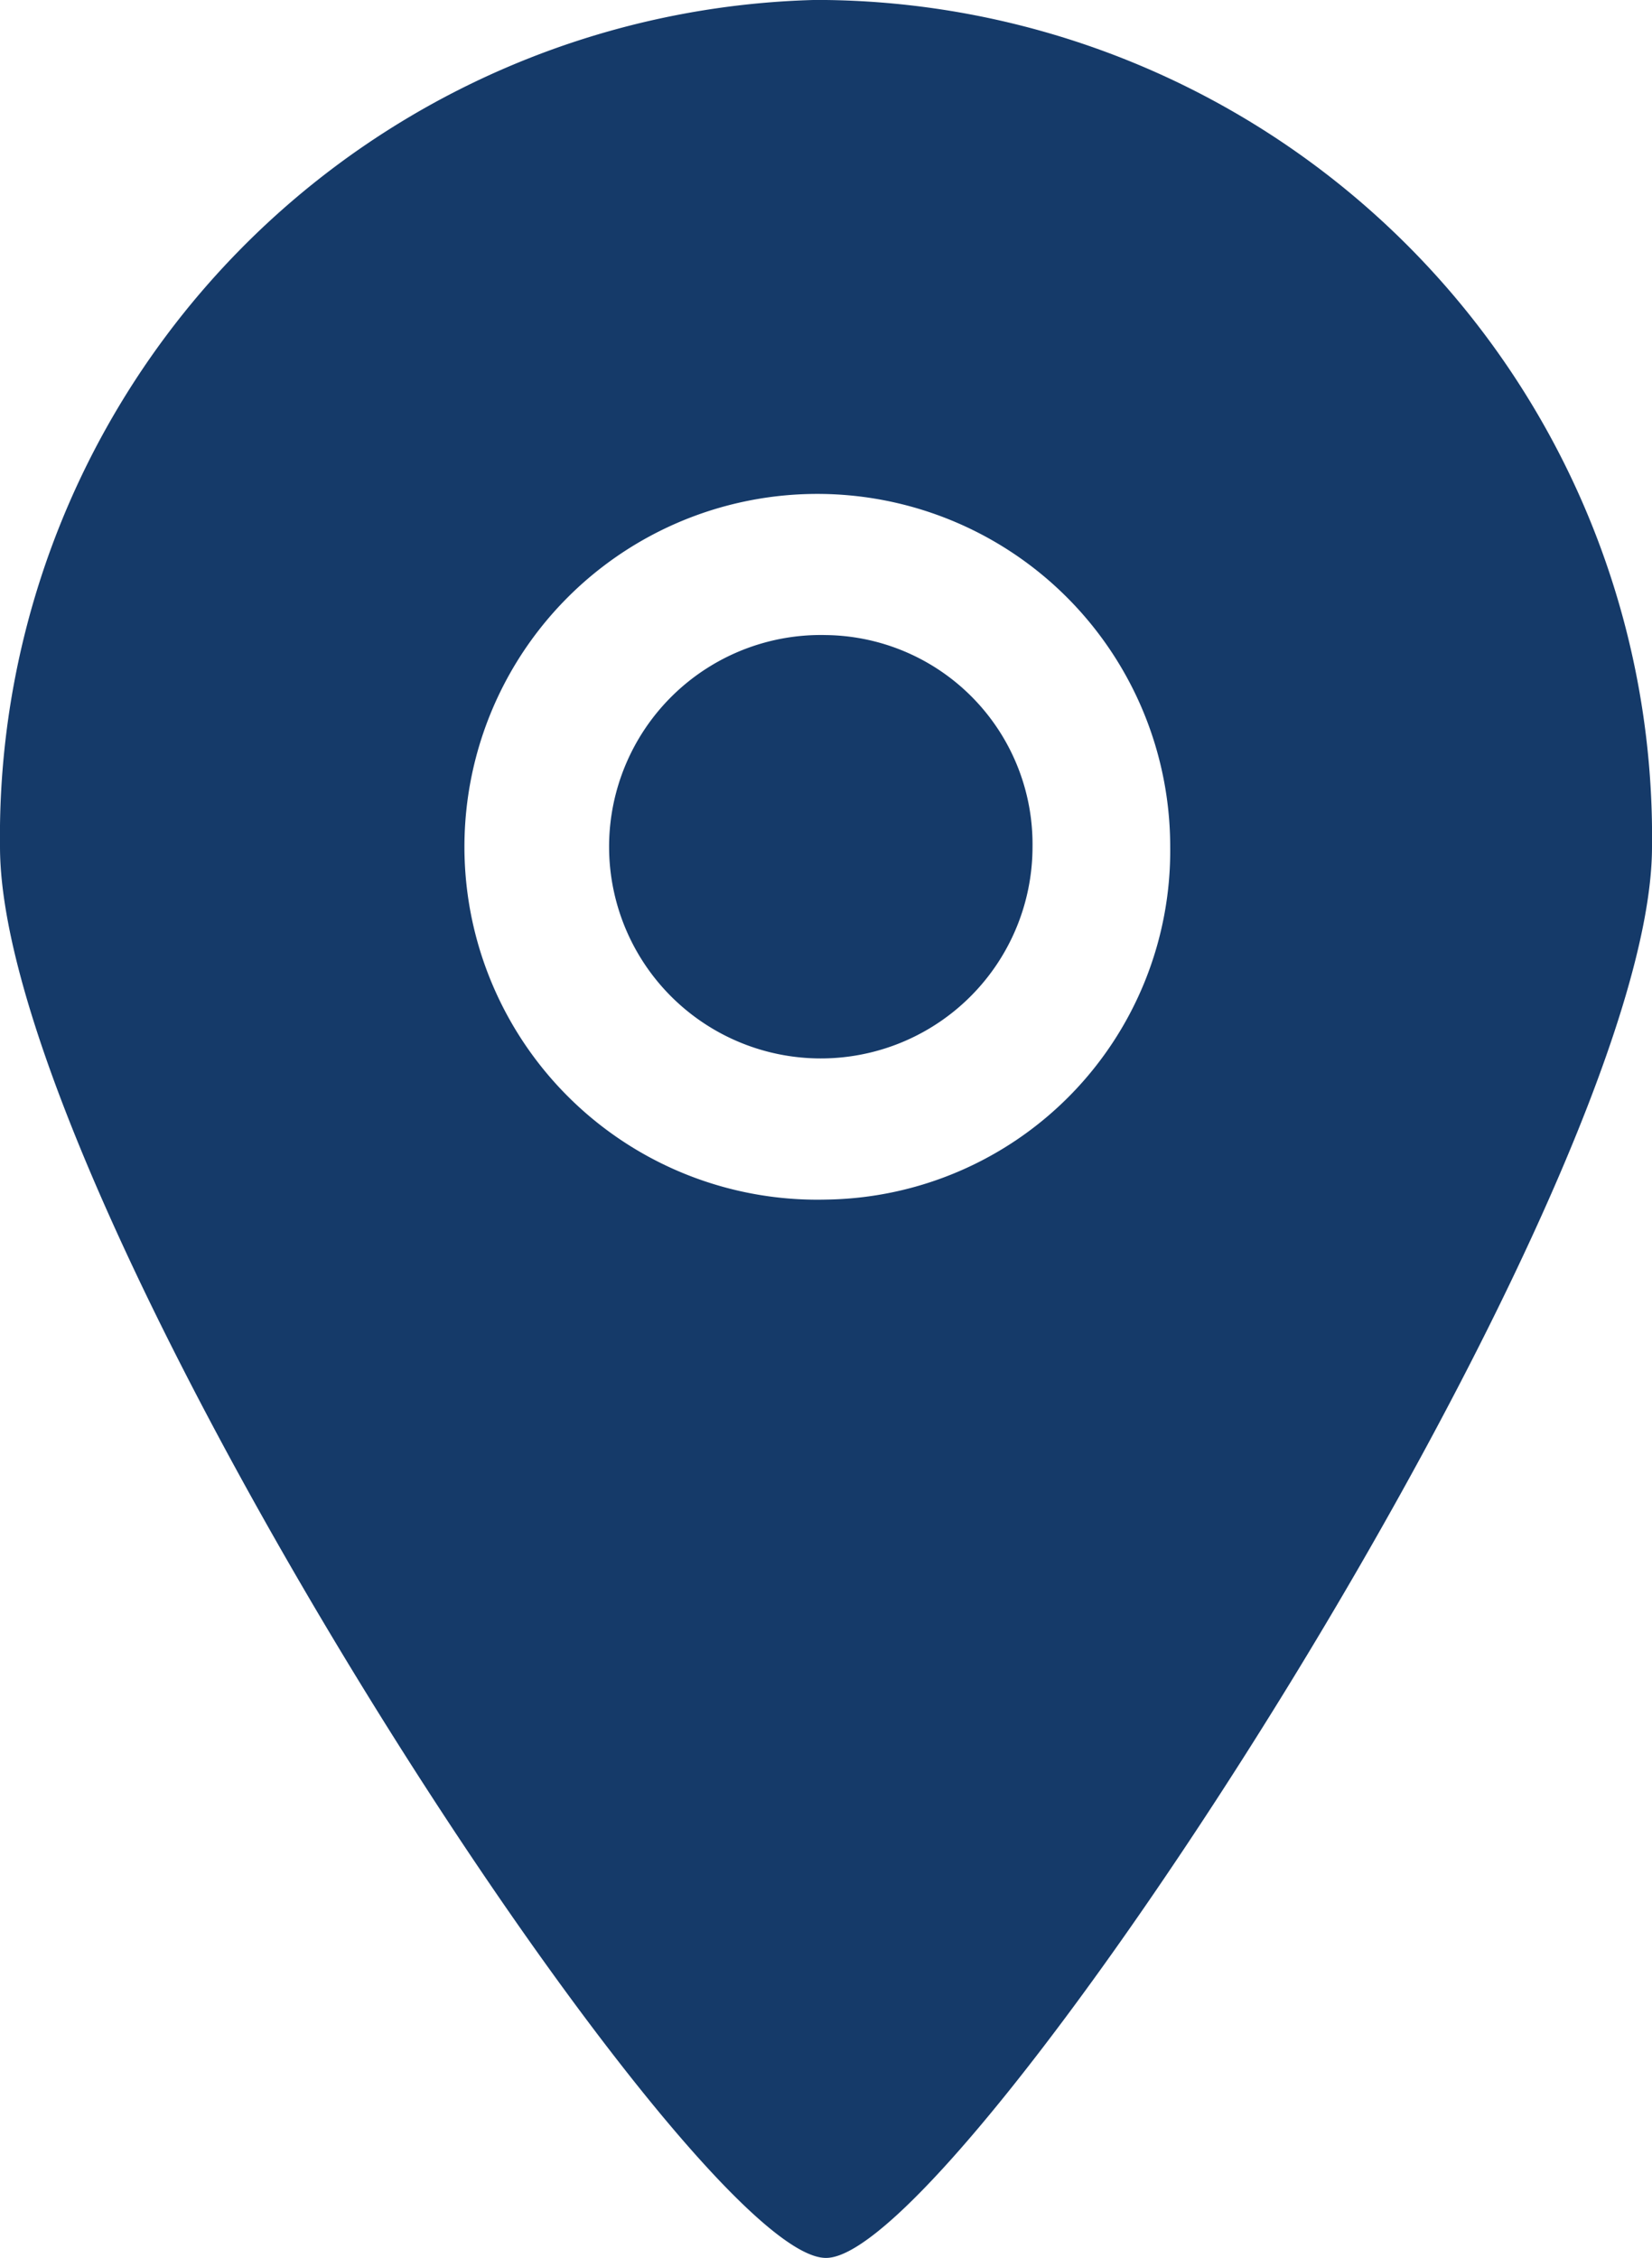 <svg id="Page-1" xmlns="http://www.w3.org/2000/svg" width="19.414" height="26.534" viewBox="0 0 19.414 26.534">
  <g id="Icon-Set-Filled">
    <path id="location" d="M115.707,420.463a2.488,2.488,0,1,0,2.427,2.488,2.458,2.458,0,0,0-2.427-2.488Zm0,6.634a4.147,4.147,0,1,1,4.045-4.146,4.1,4.1,0,0,1-4.045,4.146Zm0-14.1A9.831,9.831,0,0,0,106,422.95c0,4.161,8.093,16.593,9.707,16.584,1.589.009,9.707-12.479,9.707-16.584a9.831,9.831,0,0,0-9.707-9.95Z" transform="translate(-106 -413)" fill="#153a69" fill-rule="evenodd"/>
  </g>
</svg>
